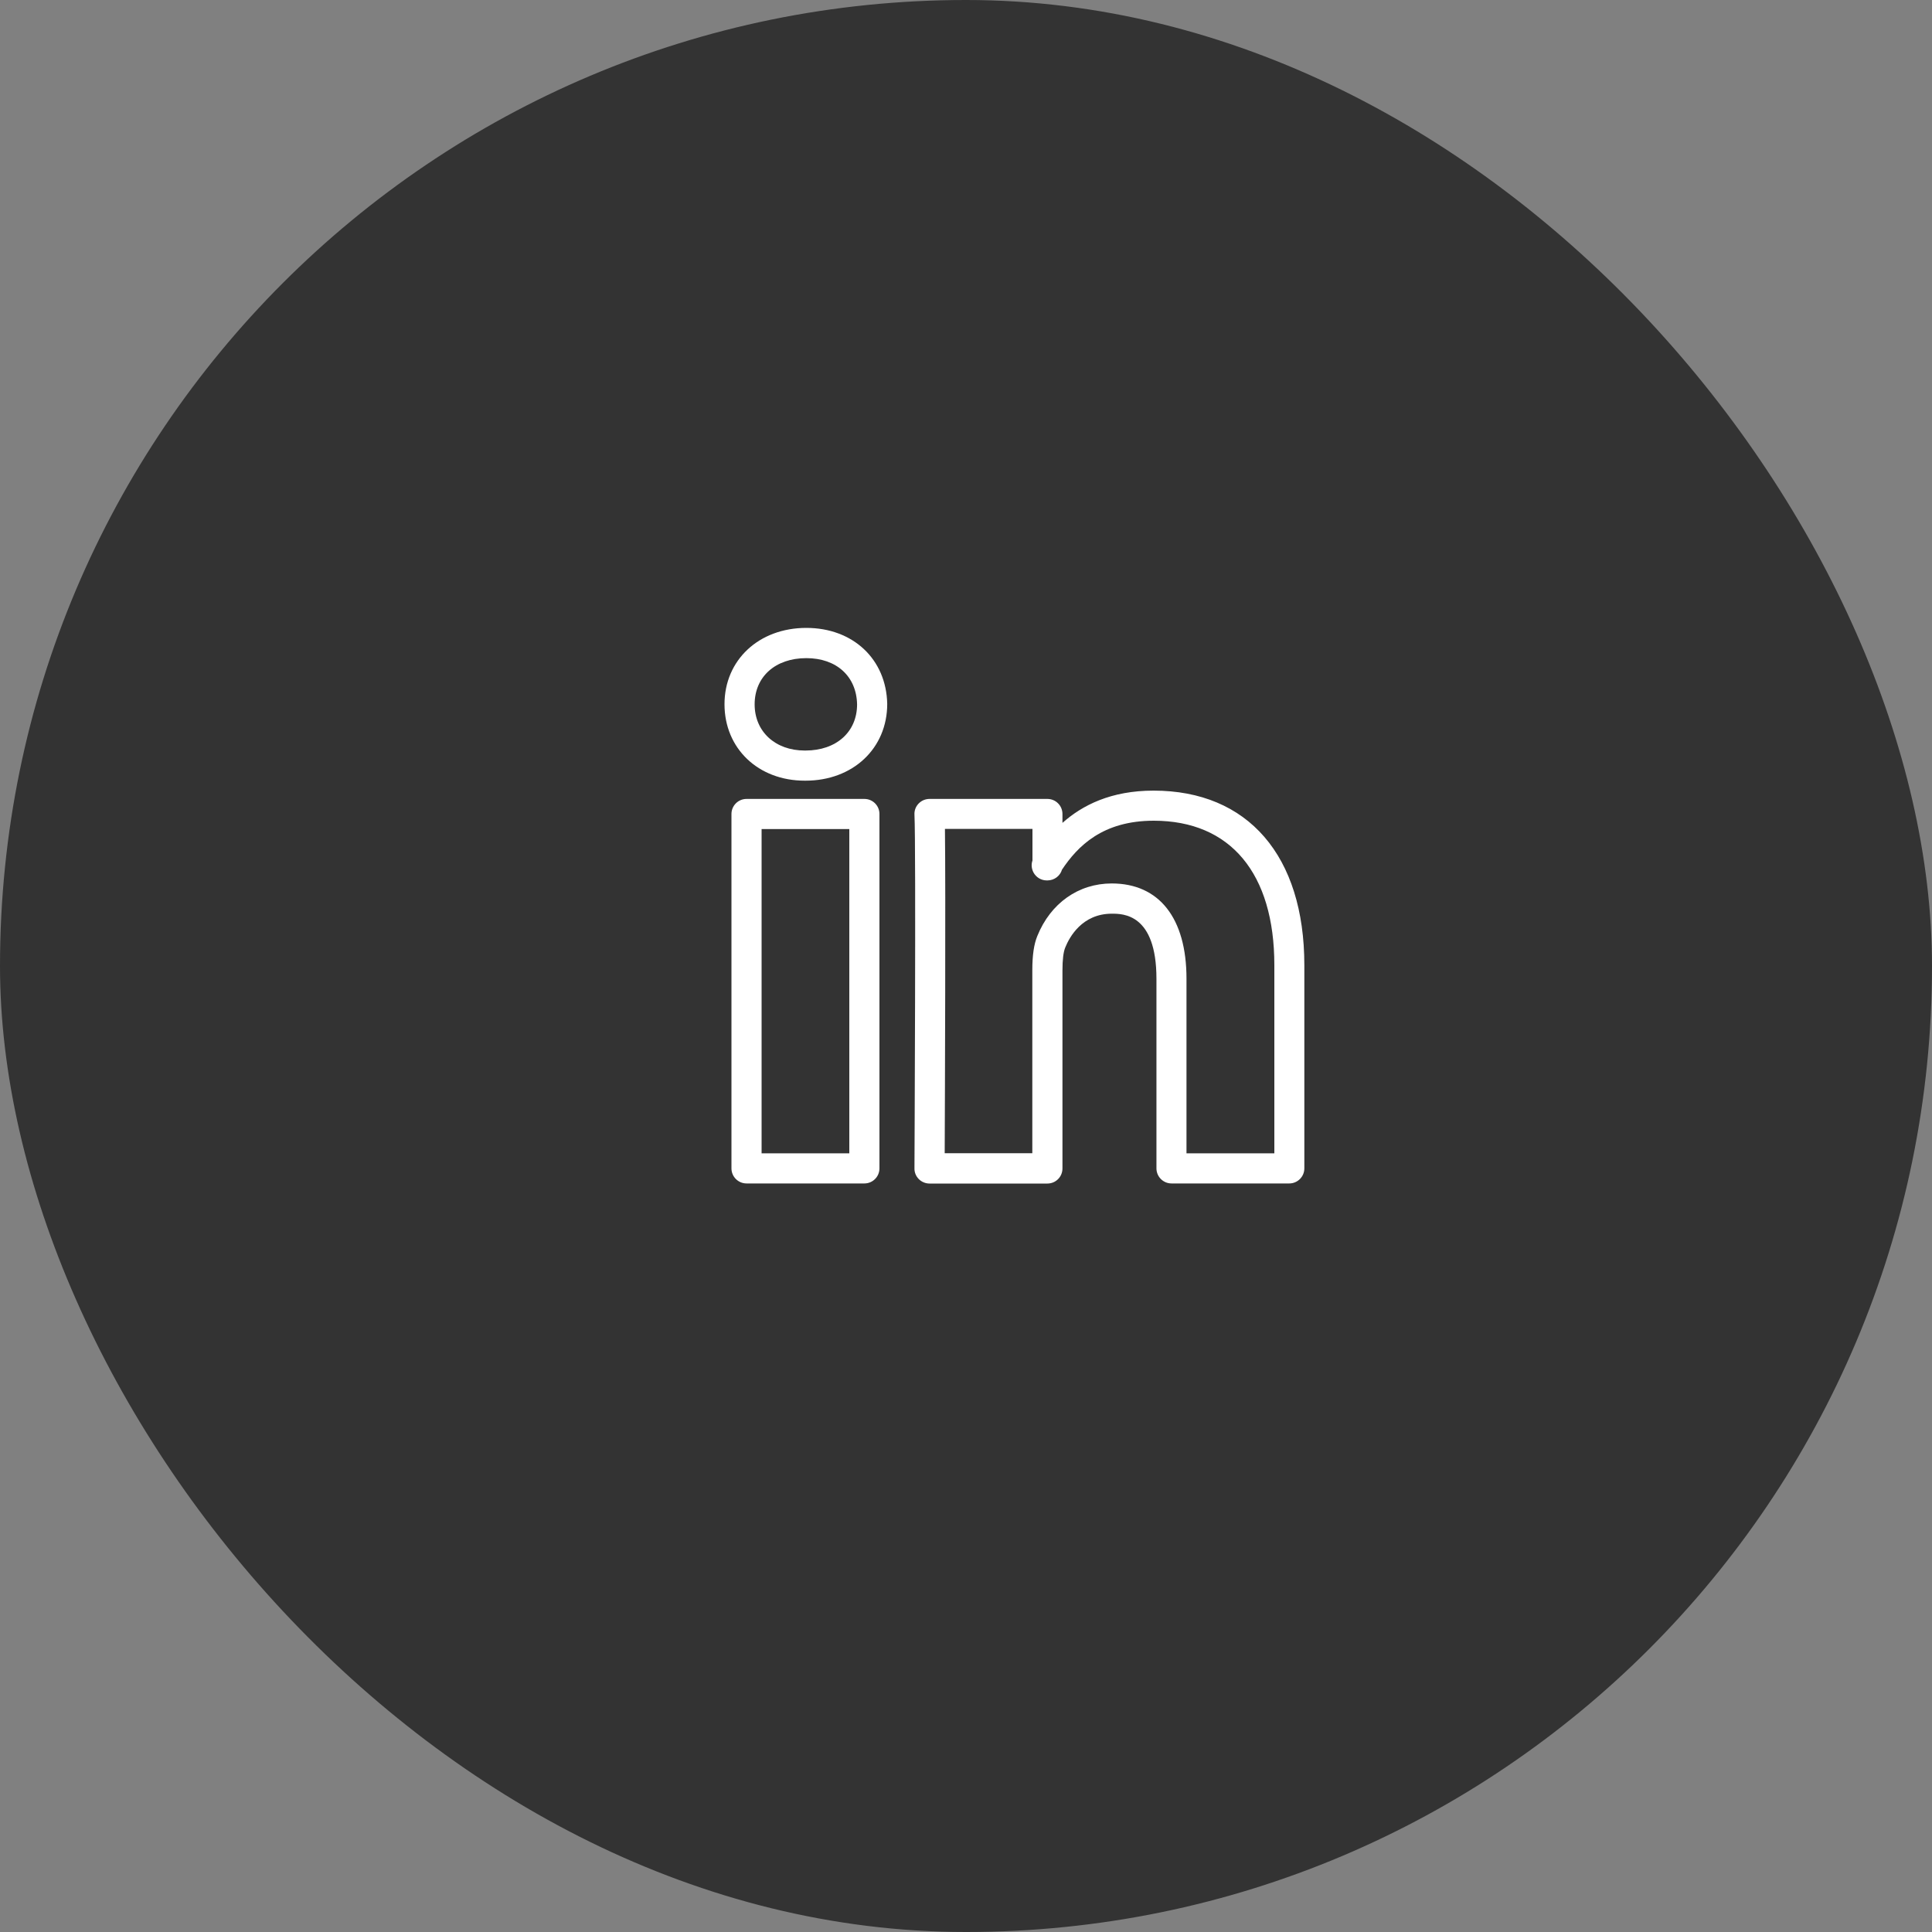 <svg width="40" height="40" viewBox="0 0 40 40" fill="none" xmlns="http://www.w3.org/2000/svg">
<rect x="0" y="0" width="40" height="40" fill="#808080" stroke="none"/>
<rect width="40" height="40" rx="20" fill="#333333"/>
<path d="M26.693 24.502H24.255C24.083 24.502 23.943 24.362 23.943 24.19V20.264C23.943 18.917 23.249 18.917 23.02 18.917C22.403 18.917 22.141 19.404 22.056 19.614C22.016 19.709 21.997 19.869 21.997 20.094V24.192C21.997 24.365 21.858 24.504 21.685 24.504H19.245C19.162 24.504 19.082 24.471 19.023 24.412C18.964 24.353 18.931 24.273 18.933 24.19C18.933 24.124 18.966 17.54 18.933 16.867C18.928 16.782 18.959 16.699 19.018 16.638C19.077 16.576 19.157 16.541 19.245 16.541H21.685C21.858 16.541 21.997 16.68 21.997 16.853V17.037C22.408 16.671 23.001 16.369 23.884 16.369C25.838 16.369 27.005 17.72 27.005 19.983V24.19C27.005 24.362 26.865 24.502 26.693 24.502ZM24.567 23.878L26.384 23.878V19.983C26.384 18.081 25.474 16.992 23.887 16.992C22.826 16.992 22.311 17.521 21.987 18.006C21.95 18.133 21.829 18.228 21.687 18.228H21.671C21.558 18.228 21.454 18.166 21.399 18.067C21.357 17.989 21.347 17.899 21.376 17.817V17.162H19.564C19.58 18.464 19.564 22.676 19.559 23.876H21.373V20.091C21.373 19.777 21.406 19.55 21.477 19.378C21.751 18.7 22.328 18.291 23.017 18.291C24 18.291 24.565 19.009 24.565 20.262V23.878H24.567L24.567 23.878ZM17.896 24.502H15.456C15.284 24.502 15.144 24.362 15.144 24.19V16.853C15.144 16.68 15.284 16.541 15.456 16.541H17.896C18.069 16.541 18.208 16.68 18.208 16.853V24.19C18.208 24.362 18.069 24.502 17.896 24.502V24.502ZM15.768 23.878H17.584V17.165H15.768L15.768 23.878ZM16.677 16.163L16.661 16.163C15.699 16.163 15 15.497 15 14.58C15 13.666 15.711 13 16.694 13C17.66 13 18.35 13.647 18.369 14.573C18.369 15.497 17.657 16.163 16.677 16.163ZM16.694 13.626C16.053 13.626 15.624 14.011 15.624 14.583C15.624 15.145 16.049 15.539 16.661 15.539H16.677C17.315 15.539 17.745 15.154 17.745 14.583C17.733 14.004 17.32 13.626 16.694 13.626Z" fill="white"/>
</svg>
